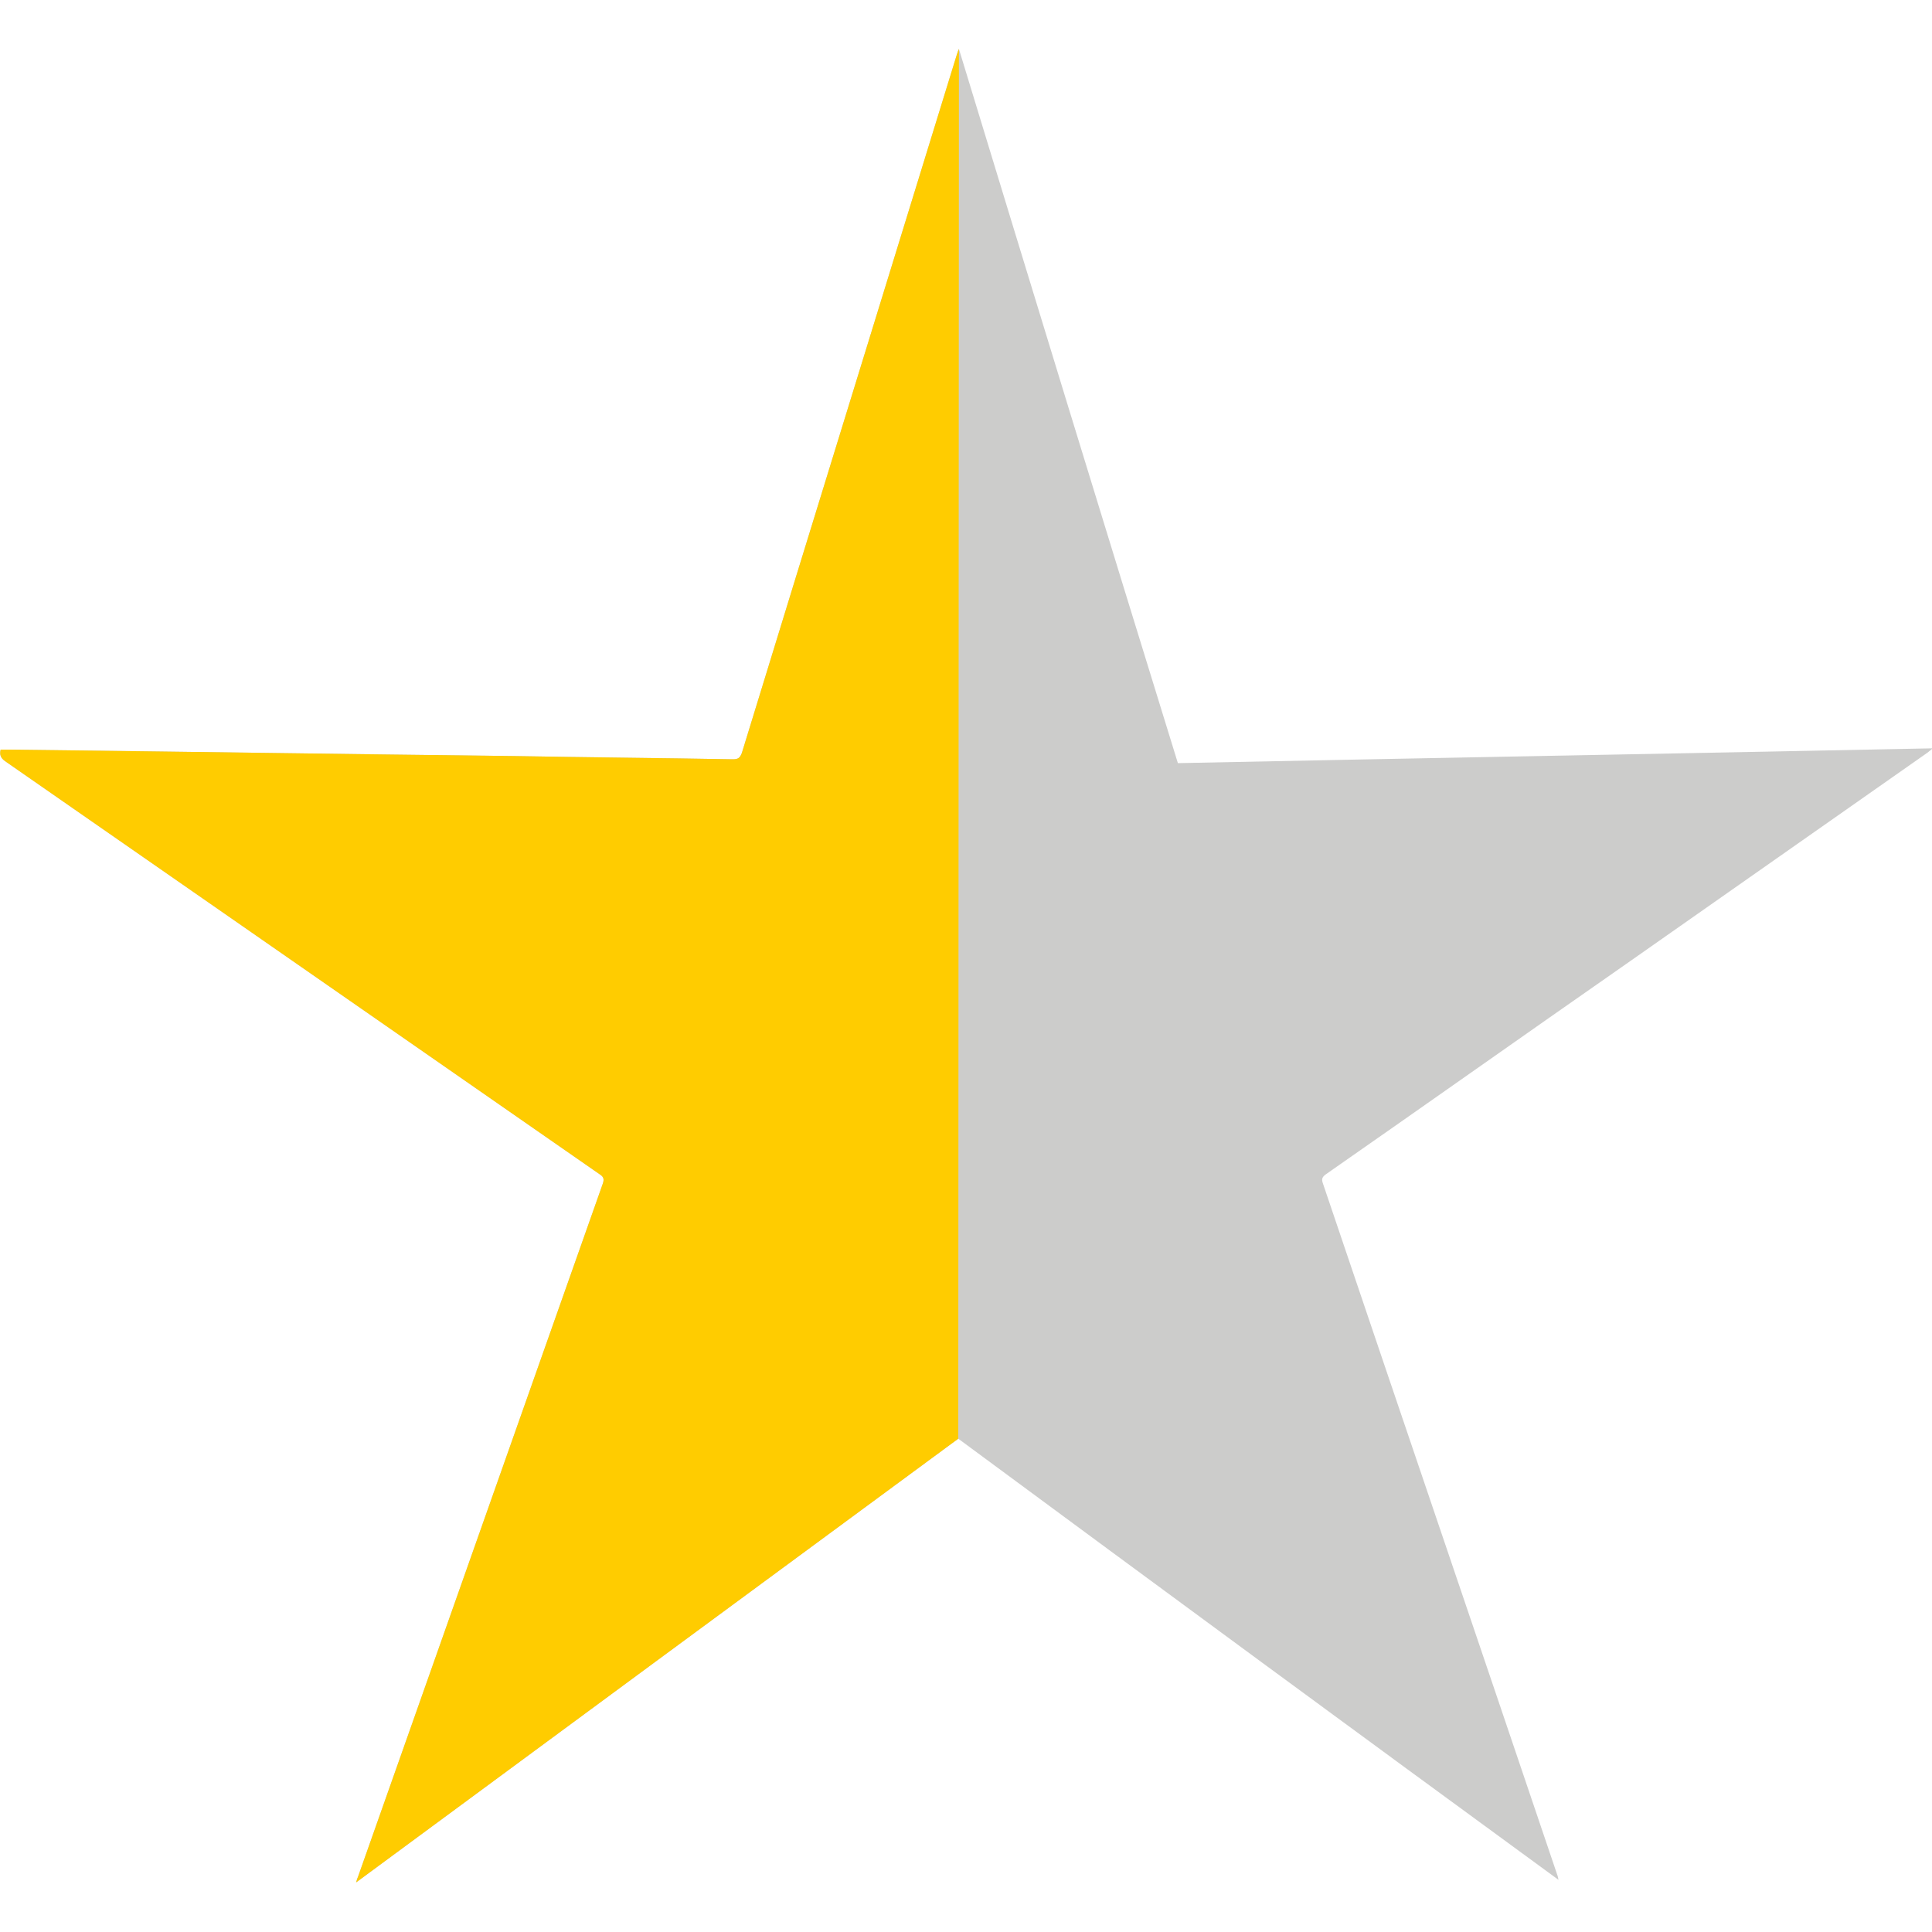 <?xml version="1.0" encoding="UTF-8" standalone="no"?><svg version="1.1" xmlns="http://www.w3.org/2000/svg" viewBox="0 0 300 300"><path class="st1" fill="#CCCCCB" d="M148.8,223.4c-31.1,22.9-62.2,45.8-93.5,68.9c0.1-0.4,0.2-0.7,0.3-0.9c12.7-35.9,25.3-71.7,38-107.6c0.2-0.6,0.2-1-0.4-1.4c-30.8-21.4-61.6-42.8-92.4-64.2c-0.7-0.5-0.9-1-0.7-1.8c0.4,0,0.8,0,1.1,0c26.2,0.3,52.4,0.7,78.6,1c11.3,0.2,22.7,0.3,34,0.5c0.8,0,1.1-0.2,1.4-1c11.1-36.2,22.3-72.4,33.4-108.5c0.1-0.2,0.1-0.4,0.3-0.8c11.3,37.1,22.6,74,34,110.9c39-0.8,78-1.5,117.2-2.3c-0.3,0.3-0.5,0.4-0.7,0.6c-15.7,11-31.5,22.1-47.2,33.1c-15.5,10.8-30.9,21.7-46.4,32.5c-0.5,0.4-0.6,0.7-0.4,1.3c12.1,35.8,24.3,71.6,36.4,107.4c0.1,0.2,0.1,0.4,0.2,0.8C210.8,269.1,179.8,246.3,148.8,223.4z"/><path class="st0" fill="#ffcc00" d="M148.8,223.4c-31.1,22.9-62.2,45.8-93.5,68.9c0.1-0.4,0.2-0.7,0.3-0.9c12.7-35.9,25.3-71.7,38-107.6c0.2-0.6,0.2-1-0.4-1.4c-30.8-21.4-61.6-42.8-92.4-64.2c-0.7-0.5-0.9-1-0.7-1.8c0.4,0,0.8,0,1.1,0c26.2,0.3,52.4,0.7,78.6,1c11.3,0.2,22.7,0.3,34,0.5c0.8,0,1.1-0.2,1.4-1c11.1-36.2,22.3-72.4,33.4-108.5c0.1-0.2,0.1-0.4,0.3-0.8"/></svg>